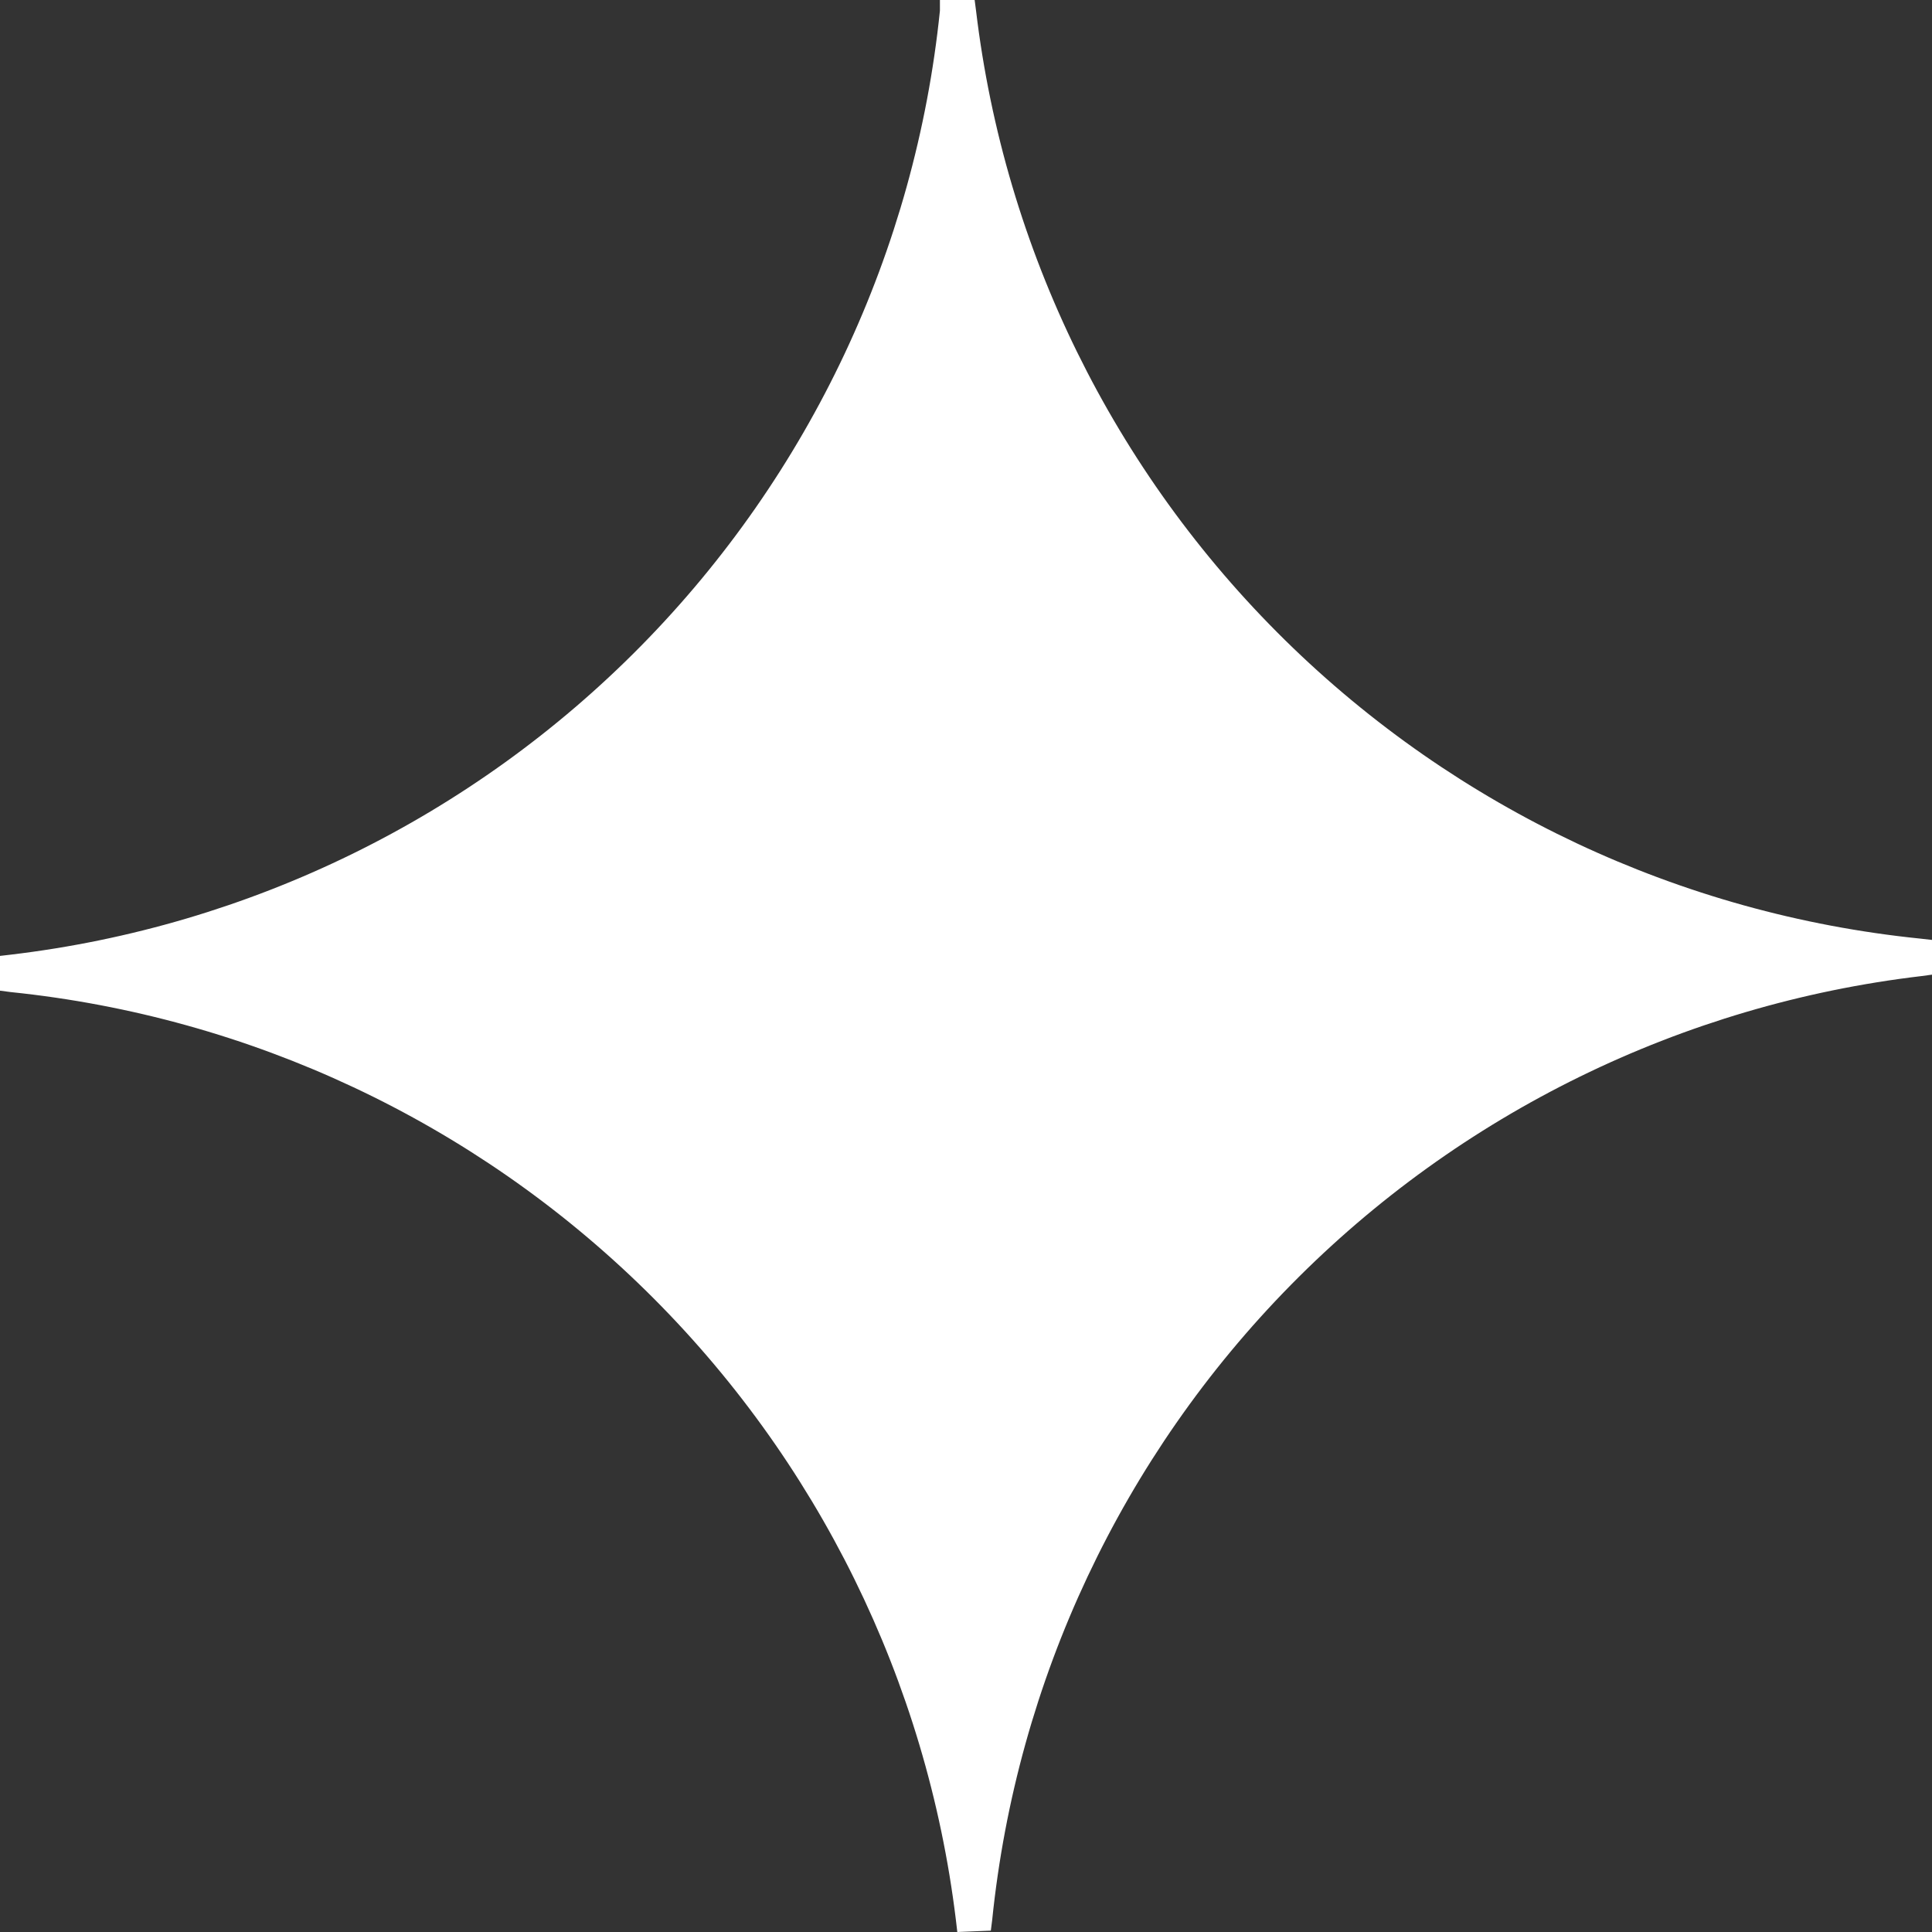 <svg width="40" height="40" viewBox="0 0 40 40" fill="none" xmlns="http://www.w3.org/2000/svg">
<rect x="0" y="0" width="40" height="40" fill="#333333" stroke="none"/>
<path d="M40 19.46V20.179L39.779 20.209C34.828 20.794 30.225 23.048 26.728 26.601C23.231 30.154 21.049 34.792 20.542 39.752L20.514 39.972L19.82 40L19.791 39.752C19.189 34.806 16.925 30.211 13.37 26.72C9.815 23.229 5.179 21.05 0.223 20.54L0 20.511V19.791L0.223 19.765C5.173 19.178 9.776 16.923 13.273 13.371C16.77 9.818 18.952 5.181 19.46 0.222V0H20.179L20.208 0.222C20.799 5.167 23.056 9.764 26.608 13.256C30.16 16.747 34.794 18.926 39.749 19.432L40 19.46Z" fill="white"/>
</svg>
